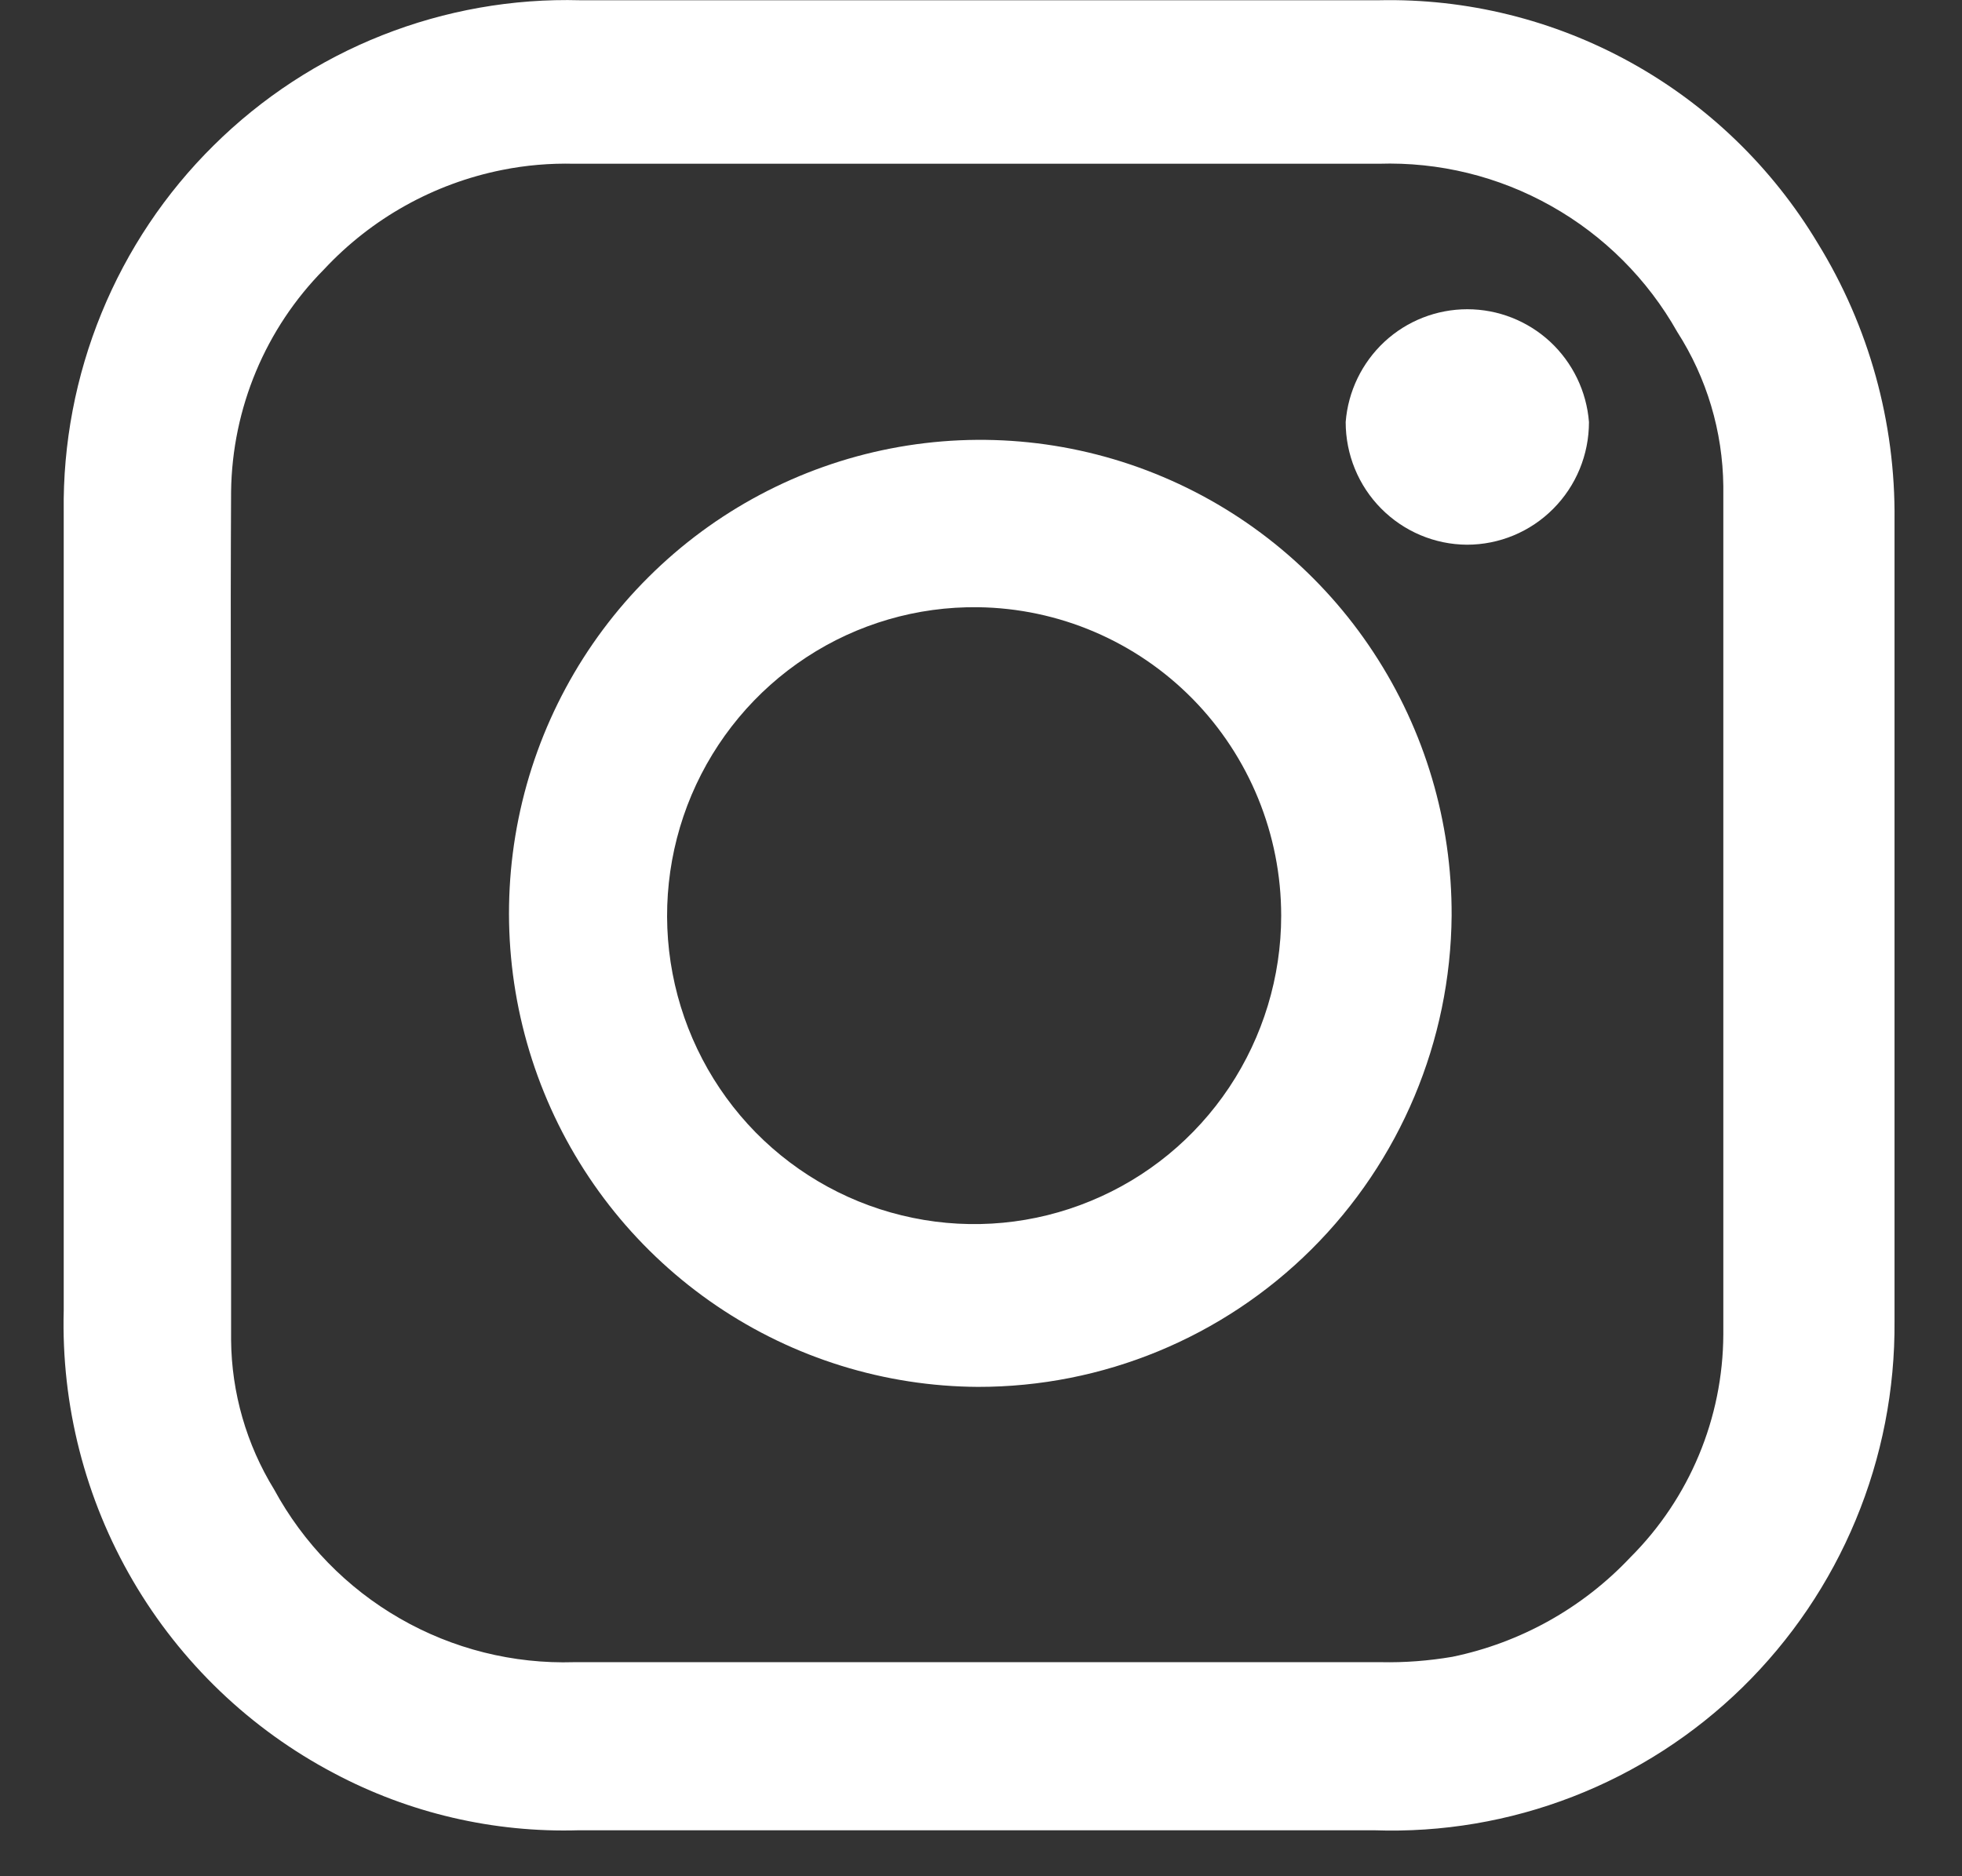 <svg width="23" height="22" viewBox="0 0 23 22" fill="none" xmlns="http://www.w3.org/2000/svg">
<rect x="0" y="0" width="23" height="22" fill="#333333" stroke="none"/>
<path d="M11.464 21.461H6.785C5.787 21.491 4.798 21.261 3.915 20.792C2.935 20.276 2.118 19.494 1.558 18.535C0.998 17.576 0.717 16.478 0.747 15.366C0.747 12.238 0.747 9.118 0.747 5.998C0.737 5.201 0.888 4.409 1.19 3.671C1.492 2.933 1.939 2.264 2.505 1.705C3.07 1.145 3.742 0.705 4.481 0.413C5.22 0.121 6.01 -0.019 6.803 0.003H16.162C17.193 -0.02 18.212 0.232 19.116 0.732C20.02 1.232 20.776 1.963 21.309 2.852C21.909 3.826 22.221 4.952 22.209 6.098C22.209 9.227 22.209 12.364 22.209 15.493C22.215 16.292 22.061 17.085 21.754 17.823C21.448 18.56 20.996 19.228 20.426 19.786C19.856 20.343 19.18 20.779 18.437 21.067C17.695 21.355 16.903 21.489 16.108 21.461C14.56 21.461 13.012 21.461 11.464 21.461ZM2.709 10.7V15.71C2.714 16.33 2.889 16.937 3.213 17.464C3.556 18.096 4.066 18.62 4.687 18.977C5.308 19.335 6.016 19.512 6.731 19.49H16.189C16.469 19.496 16.749 19.474 17.026 19.427C17.824 19.262 18.553 18.855 19.113 18.26C19.806 17.568 20.198 16.628 20.202 15.647C20.202 12.337 20.202 9.028 20.202 5.7C20.195 5.058 20.008 4.431 19.662 3.892C19.313 3.273 18.802 2.763 18.185 2.416C17.568 2.068 16.869 1.897 16.162 1.92H6.731C6.448 1.913 6.164 1.937 5.886 1.993C5.085 2.153 4.355 2.561 3.798 3.159C3.112 3.852 2.722 4.786 2.709 5.763C2.7 7.409 2.709 9.055 2.709 10.7Z" fill="white"/>
<path d="M11.464 16.262C10.372 16.256 9.305 15.925 8.4 15.311C7.494 14.696 6.79 13.826 6.377 12.809C5.964 11.793 5.86 10.676 6.078 9.6C6.296 8.524 6.827 7.537 7.604 6.765C8.38 5.992 9.367 5.468 10.44 5.259C11.513 5.05 12.623 5.165 13.631 5.591C14.638 6.016 15.498 6.732 16.1 7.648C16.703 8.564 17.022 9.639 17.017 10.737C17.005 12.208 16.414 13.614 15.374 14.649C14.334 15.684 12.928 16.264 11.464 16.262ZM11.464 7.12C10.751 7.111 10.05 7.315 9.453 7.707C8.855 8.099 8.387 8.661 8.107 9.321C7.828 9.981 7.75 10.71 7.884 11.414C8.018 12.119 8.357 12.767 8.858 13.278C9.36 13.788 10.001 14.137 10.701 14.28C11.4 14.424 12.126 14.355 12.786 14.082C13.447 13.81 14.011 13.347 14.409 12.751C14.806 12.155 15.019 11.454 15.019 10.737C15.019 9.785 14.646 8.872 13.981 8.195C13.315 7.518 12.411 7.132 11.464 7.12Z" fill="white"/>
<path d="M17.197 6.387C16.819 6.385 16.457 6.232 16.191 5.963C15.924 5.694 15.775 5.329 15.775 4.949C15.803 4.589 15.966 4.253 16.23 4.007C16.494 3.762 16.841 3.626 17.201 3.626C17.561 3.626 17.907 3.762 18.172 4.007C18.436 4.253 18.599 4.589 18.627 4.949C18.627 5.331 18.477 5.696 18.208 5.966C17.94 6.236 17.576 6.387 17.197 6.387Z" fill="white"/>
</svg>
